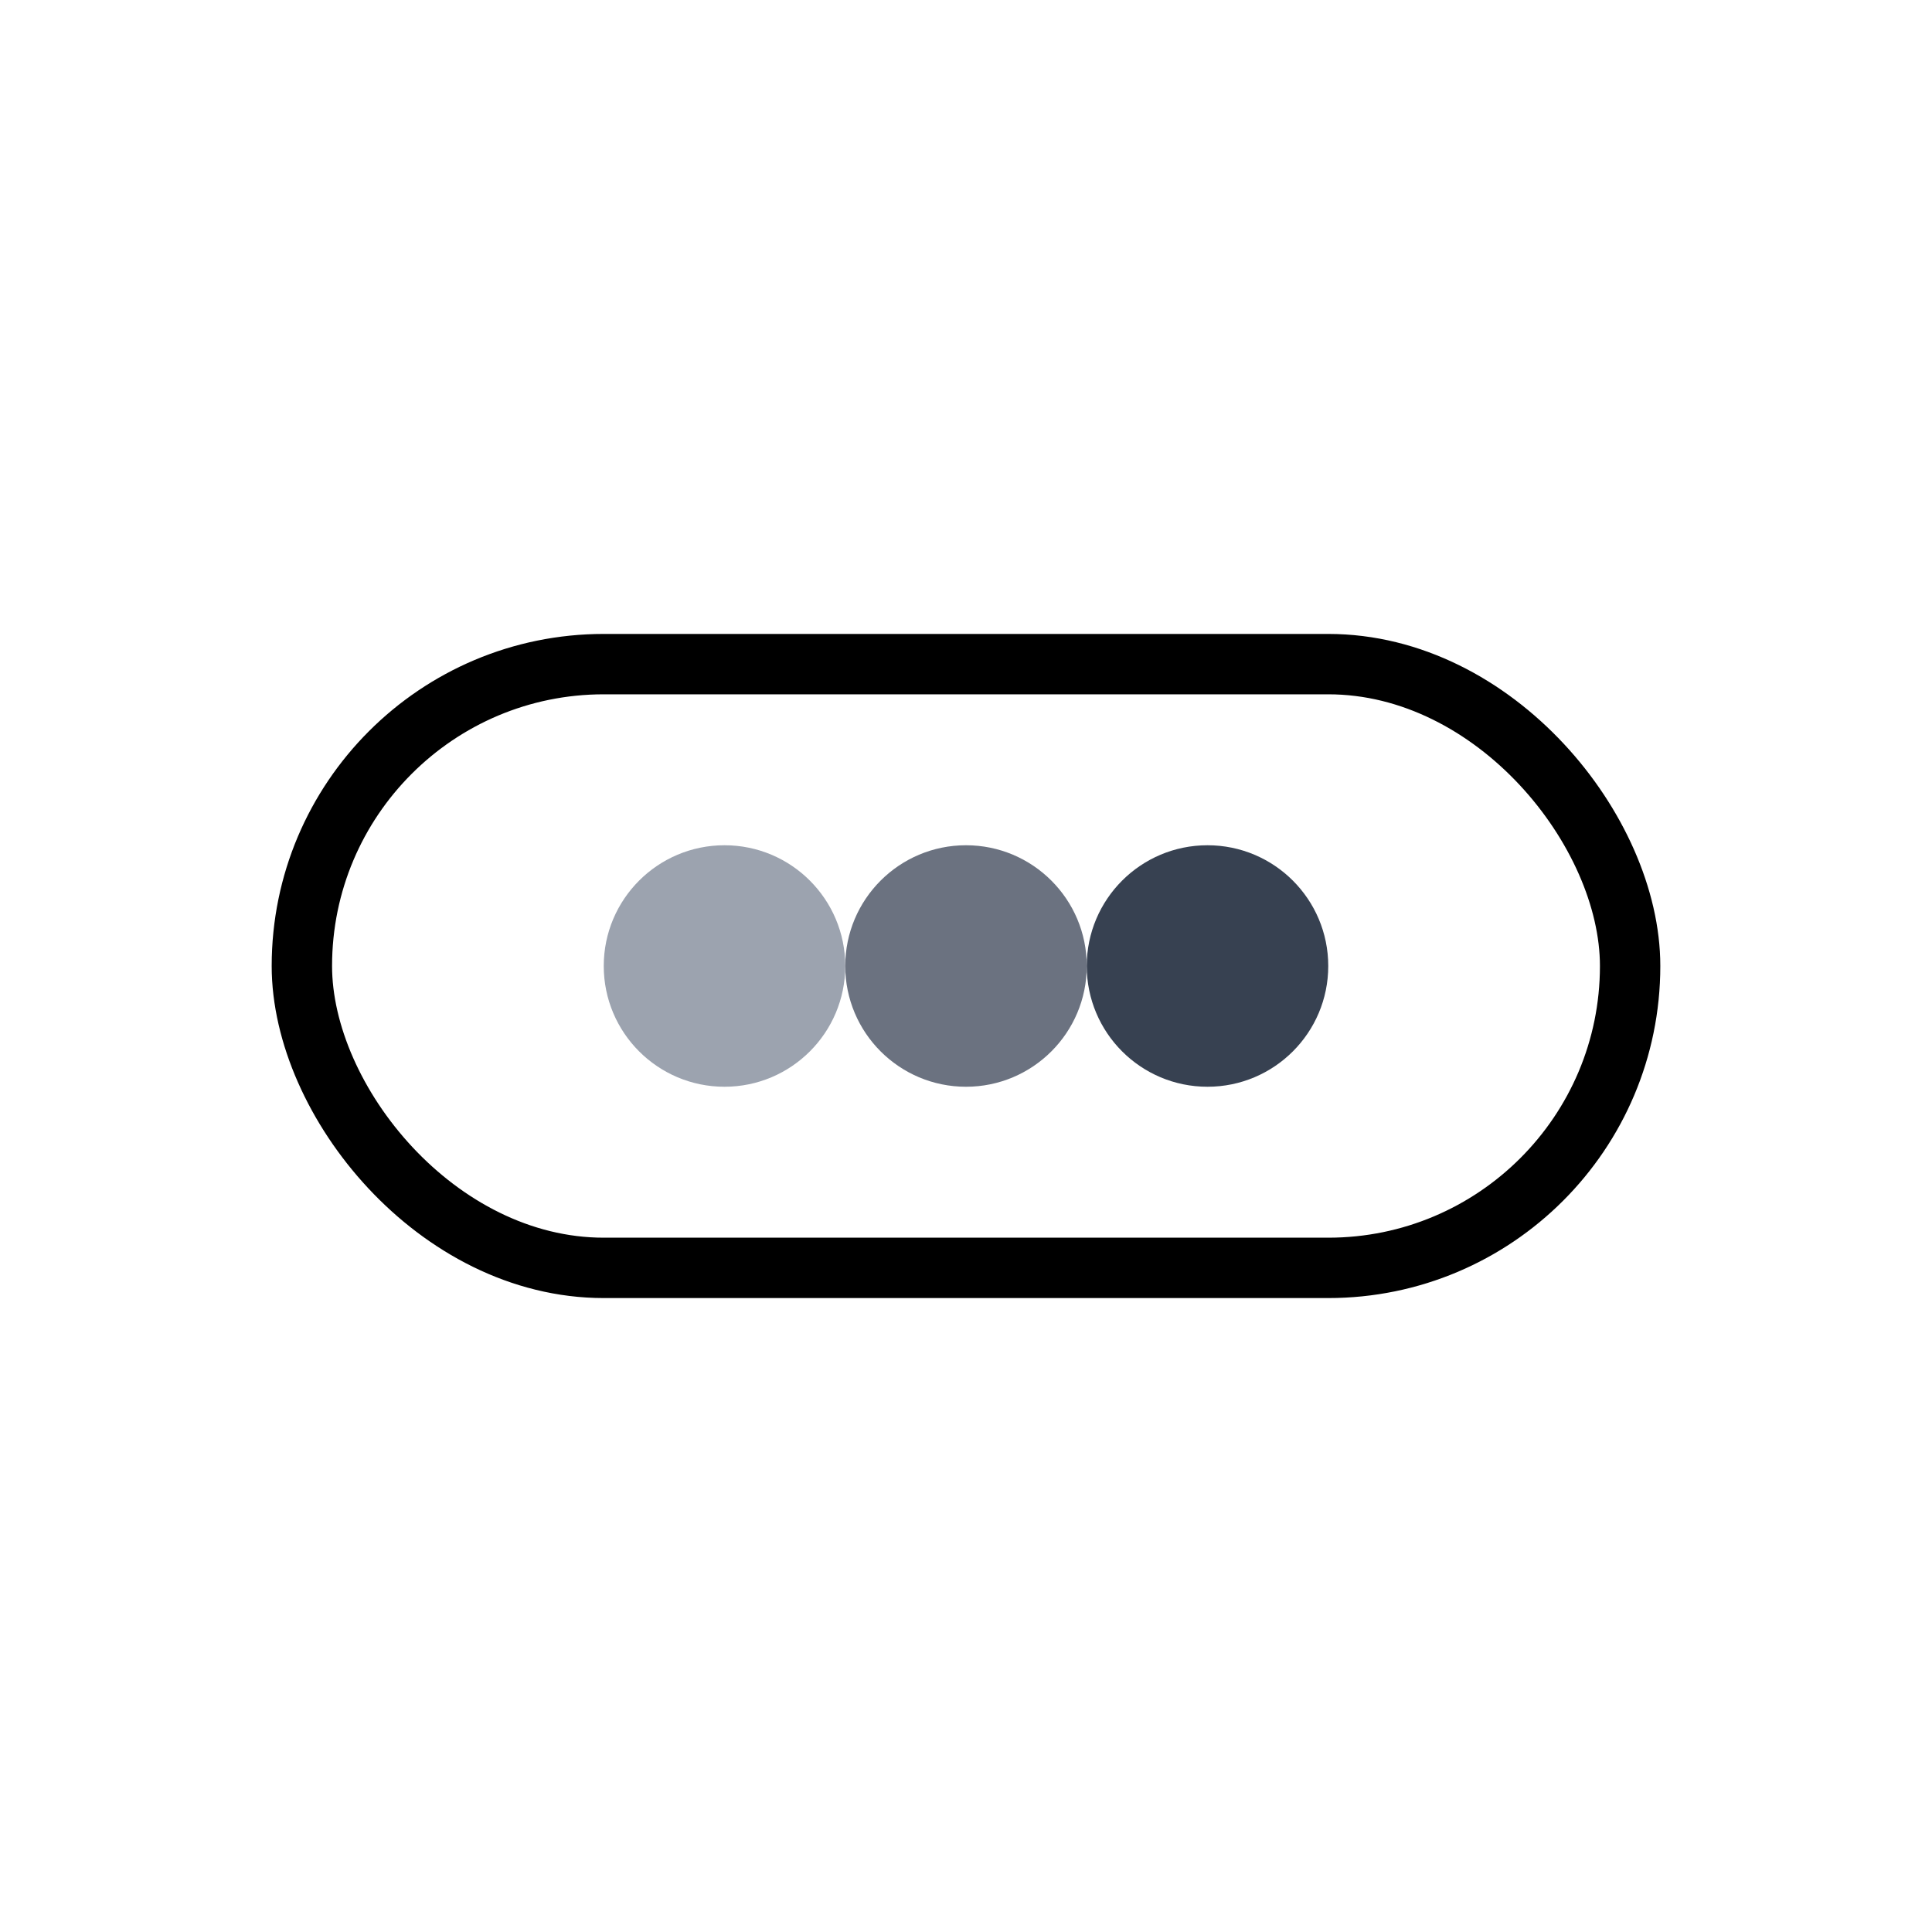 <svg xmlns="http://www.w3.org/2000/svg" width="128" height="128" viewBox="0 0 128 128" fill="none" stroke="black" stroke-width="4" stroke-linecap="round" stroke-linejoin="round">

<rect x="20" y="44" width="88" height="40" rx="20"/>
<circle cx="48" cy="64" r="8" fill="#9CA3AF" stroke="none"/>
<circle cx="64" cy="64" r="8" fill="#6B7280" stroke="none"/>
<circle cx="80" cy="64" r="8" fill="#374151" stroke="none"/>
</svg>